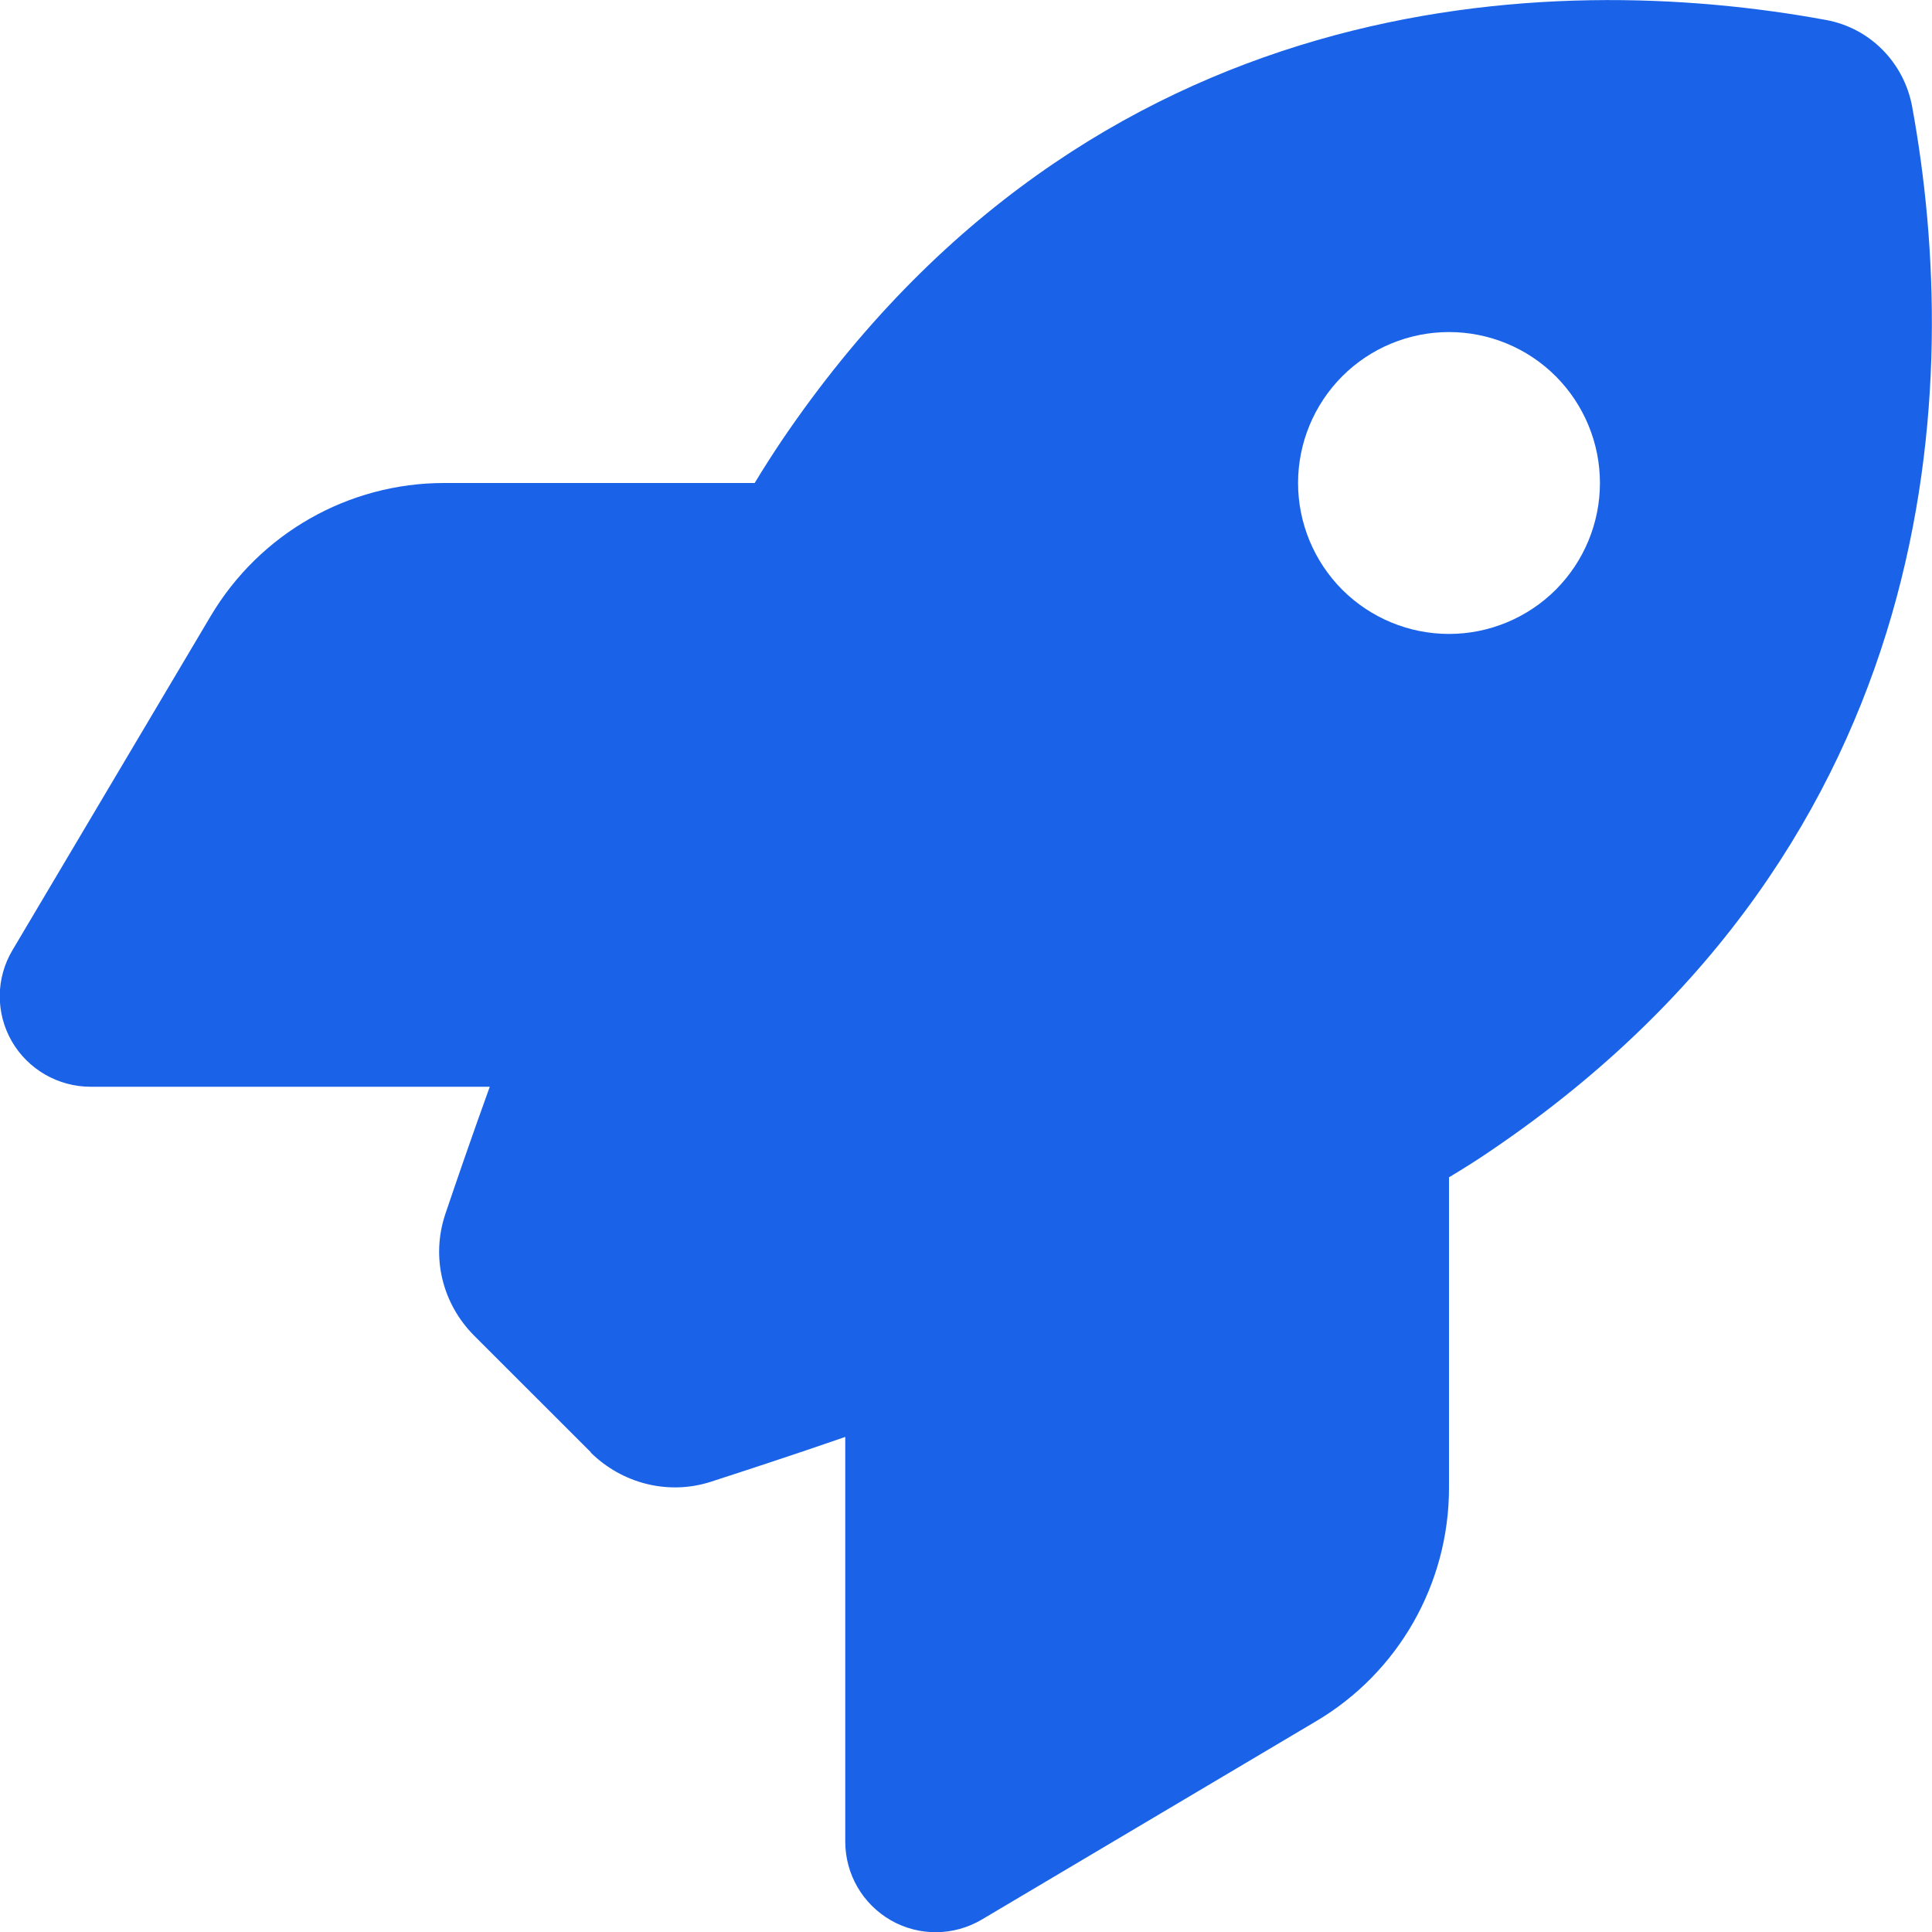 <svg width="24" height="24" viewBox="0 0 24 24" fill="none" xmlns="http://www.w3.org/2000/svg">
<g clip-path="url(#clip0_104_636)">
<path d="M7.341 18.042L5.892 16.594C5.494 16.195 5.353 15.619 5.531 15.084C5.672 14.667 5.859 14.123 6.084 13.5H1.125C0.722 13.5 0.347 13.284 0.145 12.933C-0.056 12.581 -0.052 12.15 0.155 11.803L2.616 7.655C3.225 6.628 4.327 6 5.517 6H9.375C9.488 5.812 9.6 5.639 9.713 5.47C13.552 -0.192 19.27 -0.38 22.683 0.248C23.227 0.347 23.648 0.773 23.752 1.317C24.38 4.734 24.188 10.448 18.53 14.287C18.366 14.4 18.188 14.512 18 14.625V18.483C18 19.673 17.372 20.779 16.345 21.384L12.197 23.845C11.85 24.051 11.419 24.056 11.067 23.855C10.716 23.653 10.5 23.283 10.5 22.875V17.85C9.839 18.079 9.262 18.267 8.827 18.408C8.302 18.576 7.73 18.431 7.336 18.042H7.341ZM18 7.875C18.497 7.875 18.974 7.677 19.326 7.326C19.677 6.974 19.875 6.497 19.875 6C19.875 5.503 19.677 5.026 19.326 4.674C18.974 4.322 18.497 4.125 18 4.125C17.503 4.125 17.026 4.322 16.674 4.674C16.323 5.026 16.125 5.503 16.125 6C16.125 6.497 16.323 6.974 16.674 7.326C17.026 7.677 17.503 7.875 18 7.875Z" fill="#1A63E8"/>
</g>
<defs>
<clipPath id="clip0_104_636">
<rect width="24" height="24" fill="white"/>
</clipPath>
</defs>
</svg>

